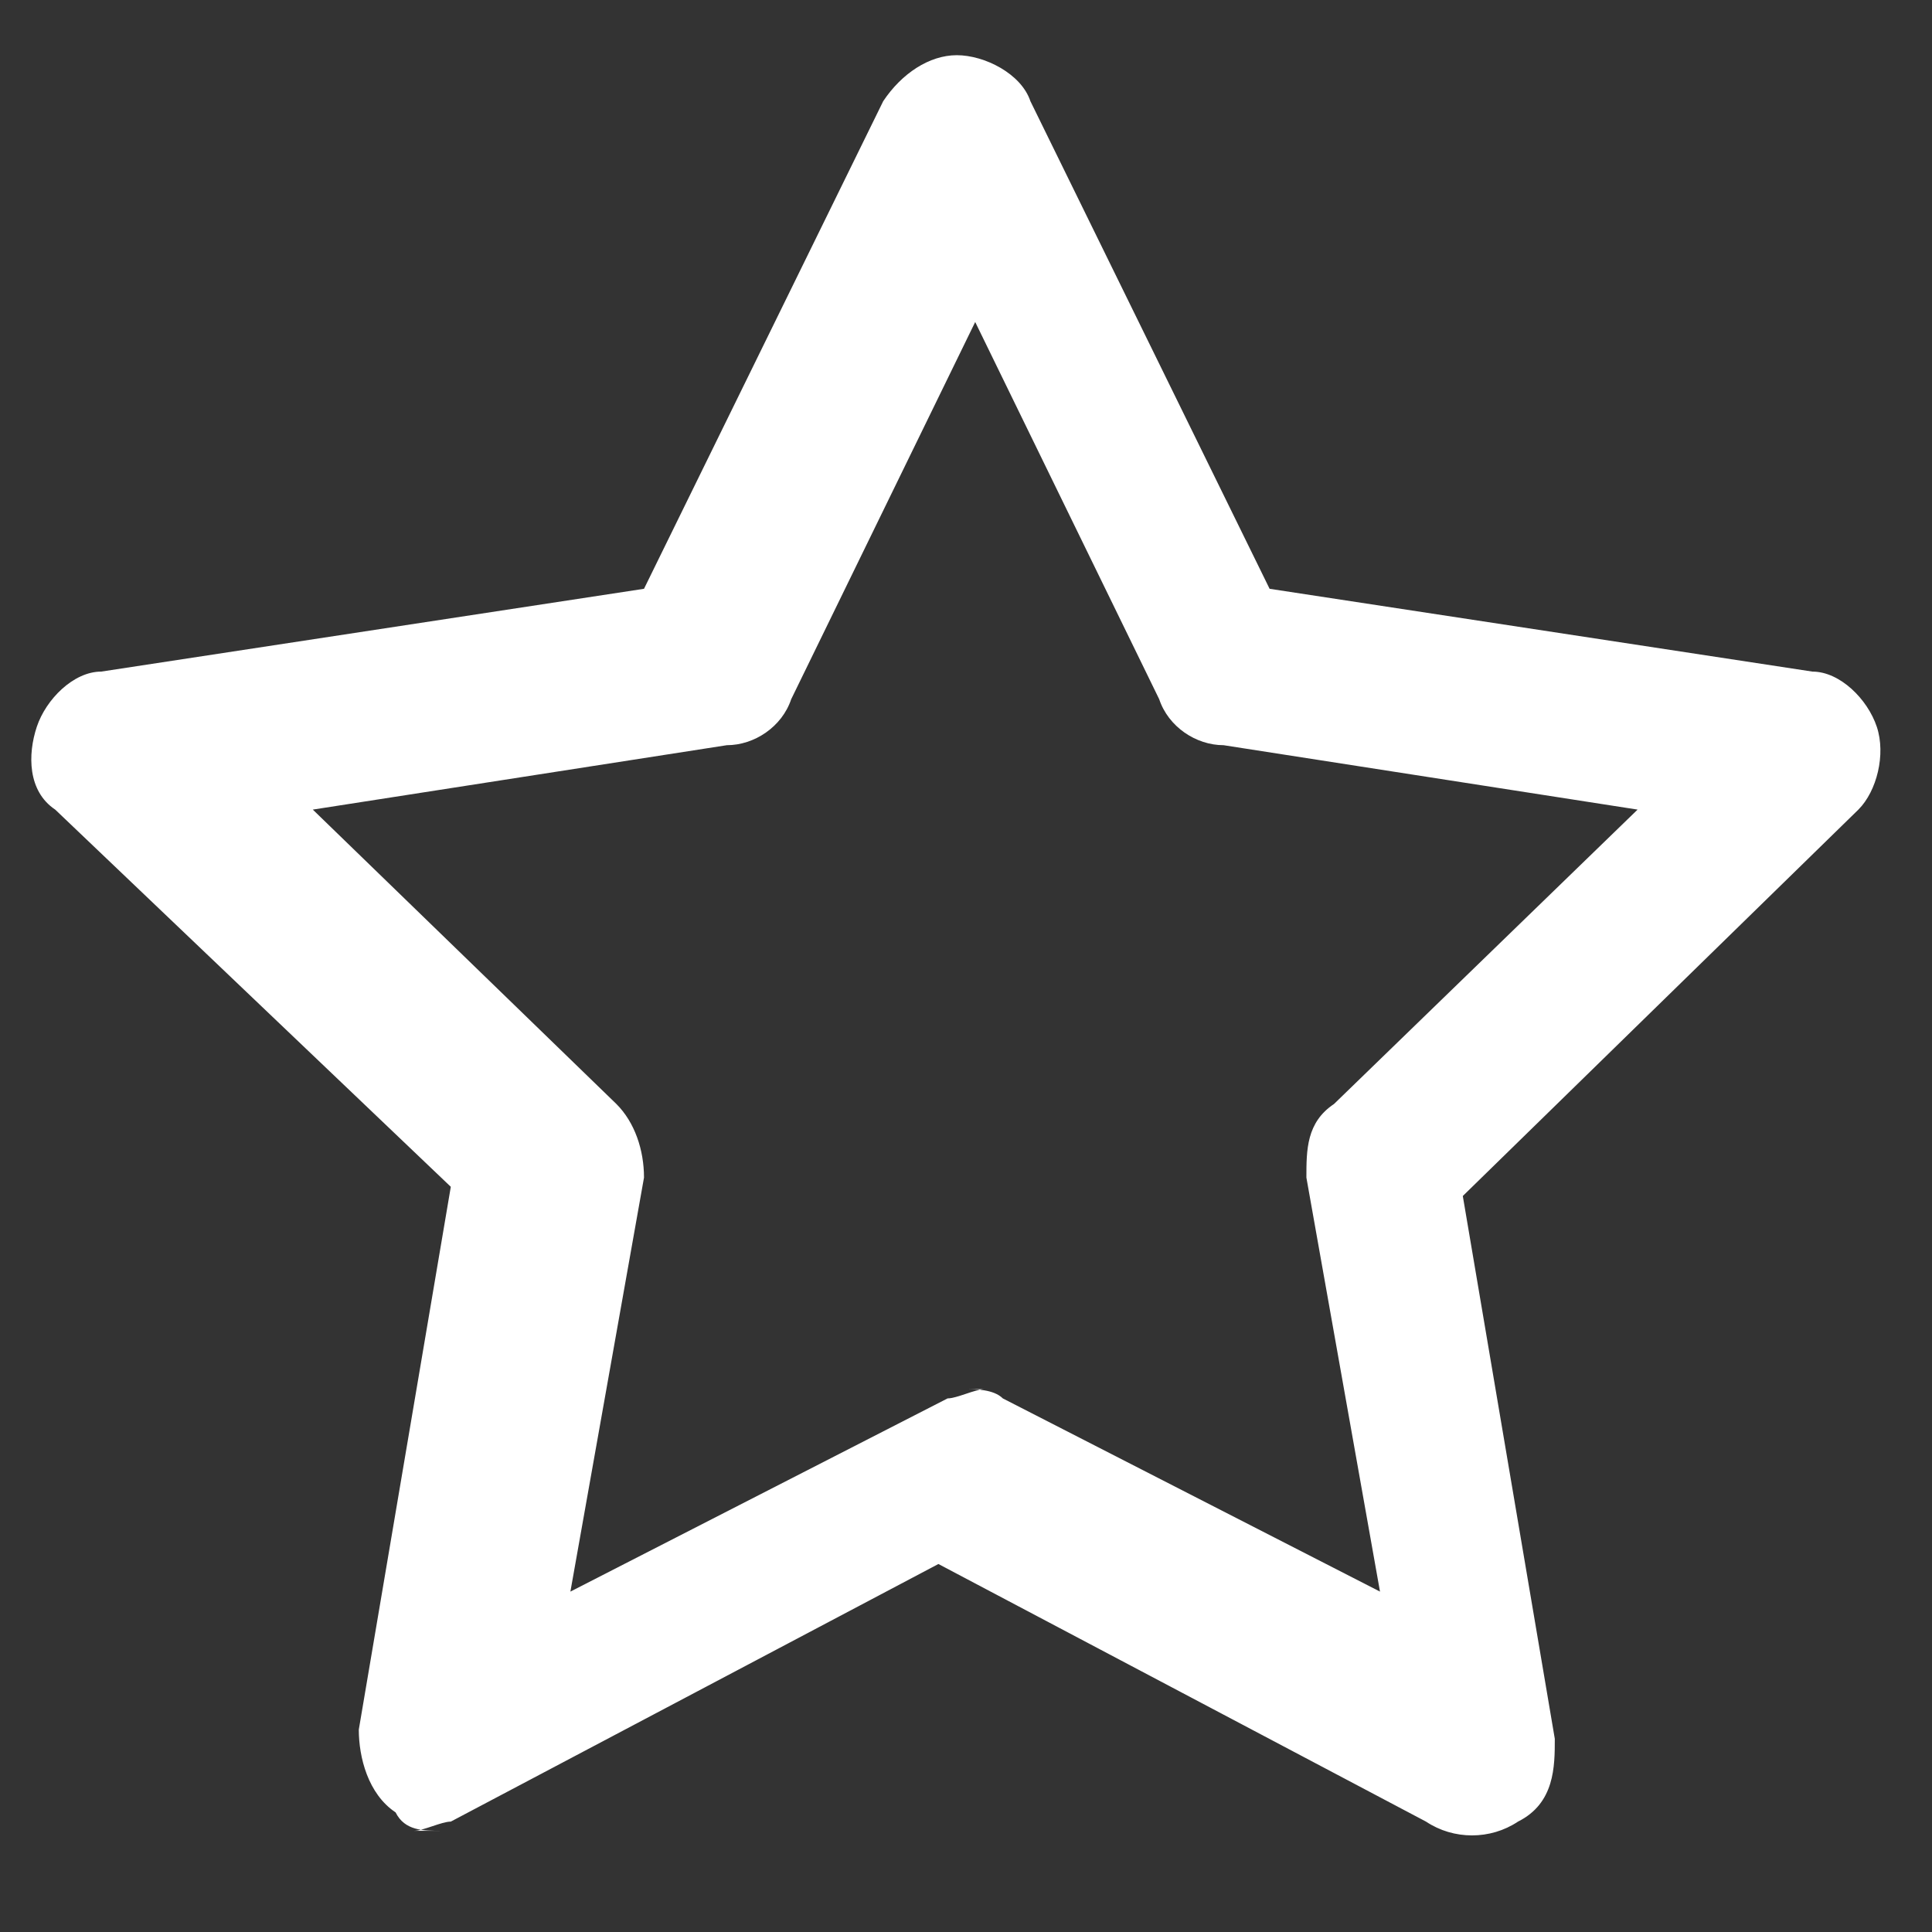 <svg xmlns="http://www.w3.org/2000/svg" id="Layer_1" viewBox="0 0 21 21"><rect x="0" y="0" width="21" height="21" fill="#333333" stroke="none"/><defs><style>      .st0 {        fill: #fff;      }    </style></defs><path class="st0" d="M4.8,19.9c-.2,0-.4,0-.5-.2-.3-.2-.4-.6-.4-.9l1-5.9L.6,8.8c-.3-.2-.3-.6-.2-.9.1-.3.4-.6.7-.6l5.9-.9,2.6-5.3c.2-.3.5-.5.8-.5s.7.2.8.5l2.6,5.3,5.9.9c.3,0,.6.3.7.6.1.3,0,.7-.2.9l-4.3,4.2,1,5.9c0,.3,0,.7-.4.9-.3.2-.7.2-1,0l-5.3-2.8-5.3,2.8c-.1,0-.3.1-.4.1h0ZM10.5,15.1c.1,0,.3,0,.4.1l4.1,2.1-.8-4.5c0-.3,0-.6.3-.8l3.3-3.2-4.5-.7c-.3,0-.6-.2-.7-.5l-2-4.1-2,4.1c-.1.3-.4.5-.7.5l-4.5.7,3.3,3.2c.2.2.3.5.3.8l-.8,4.5,4.1-2.1c.1,0,.3-.1.4-.1h0Z"></path></svg>